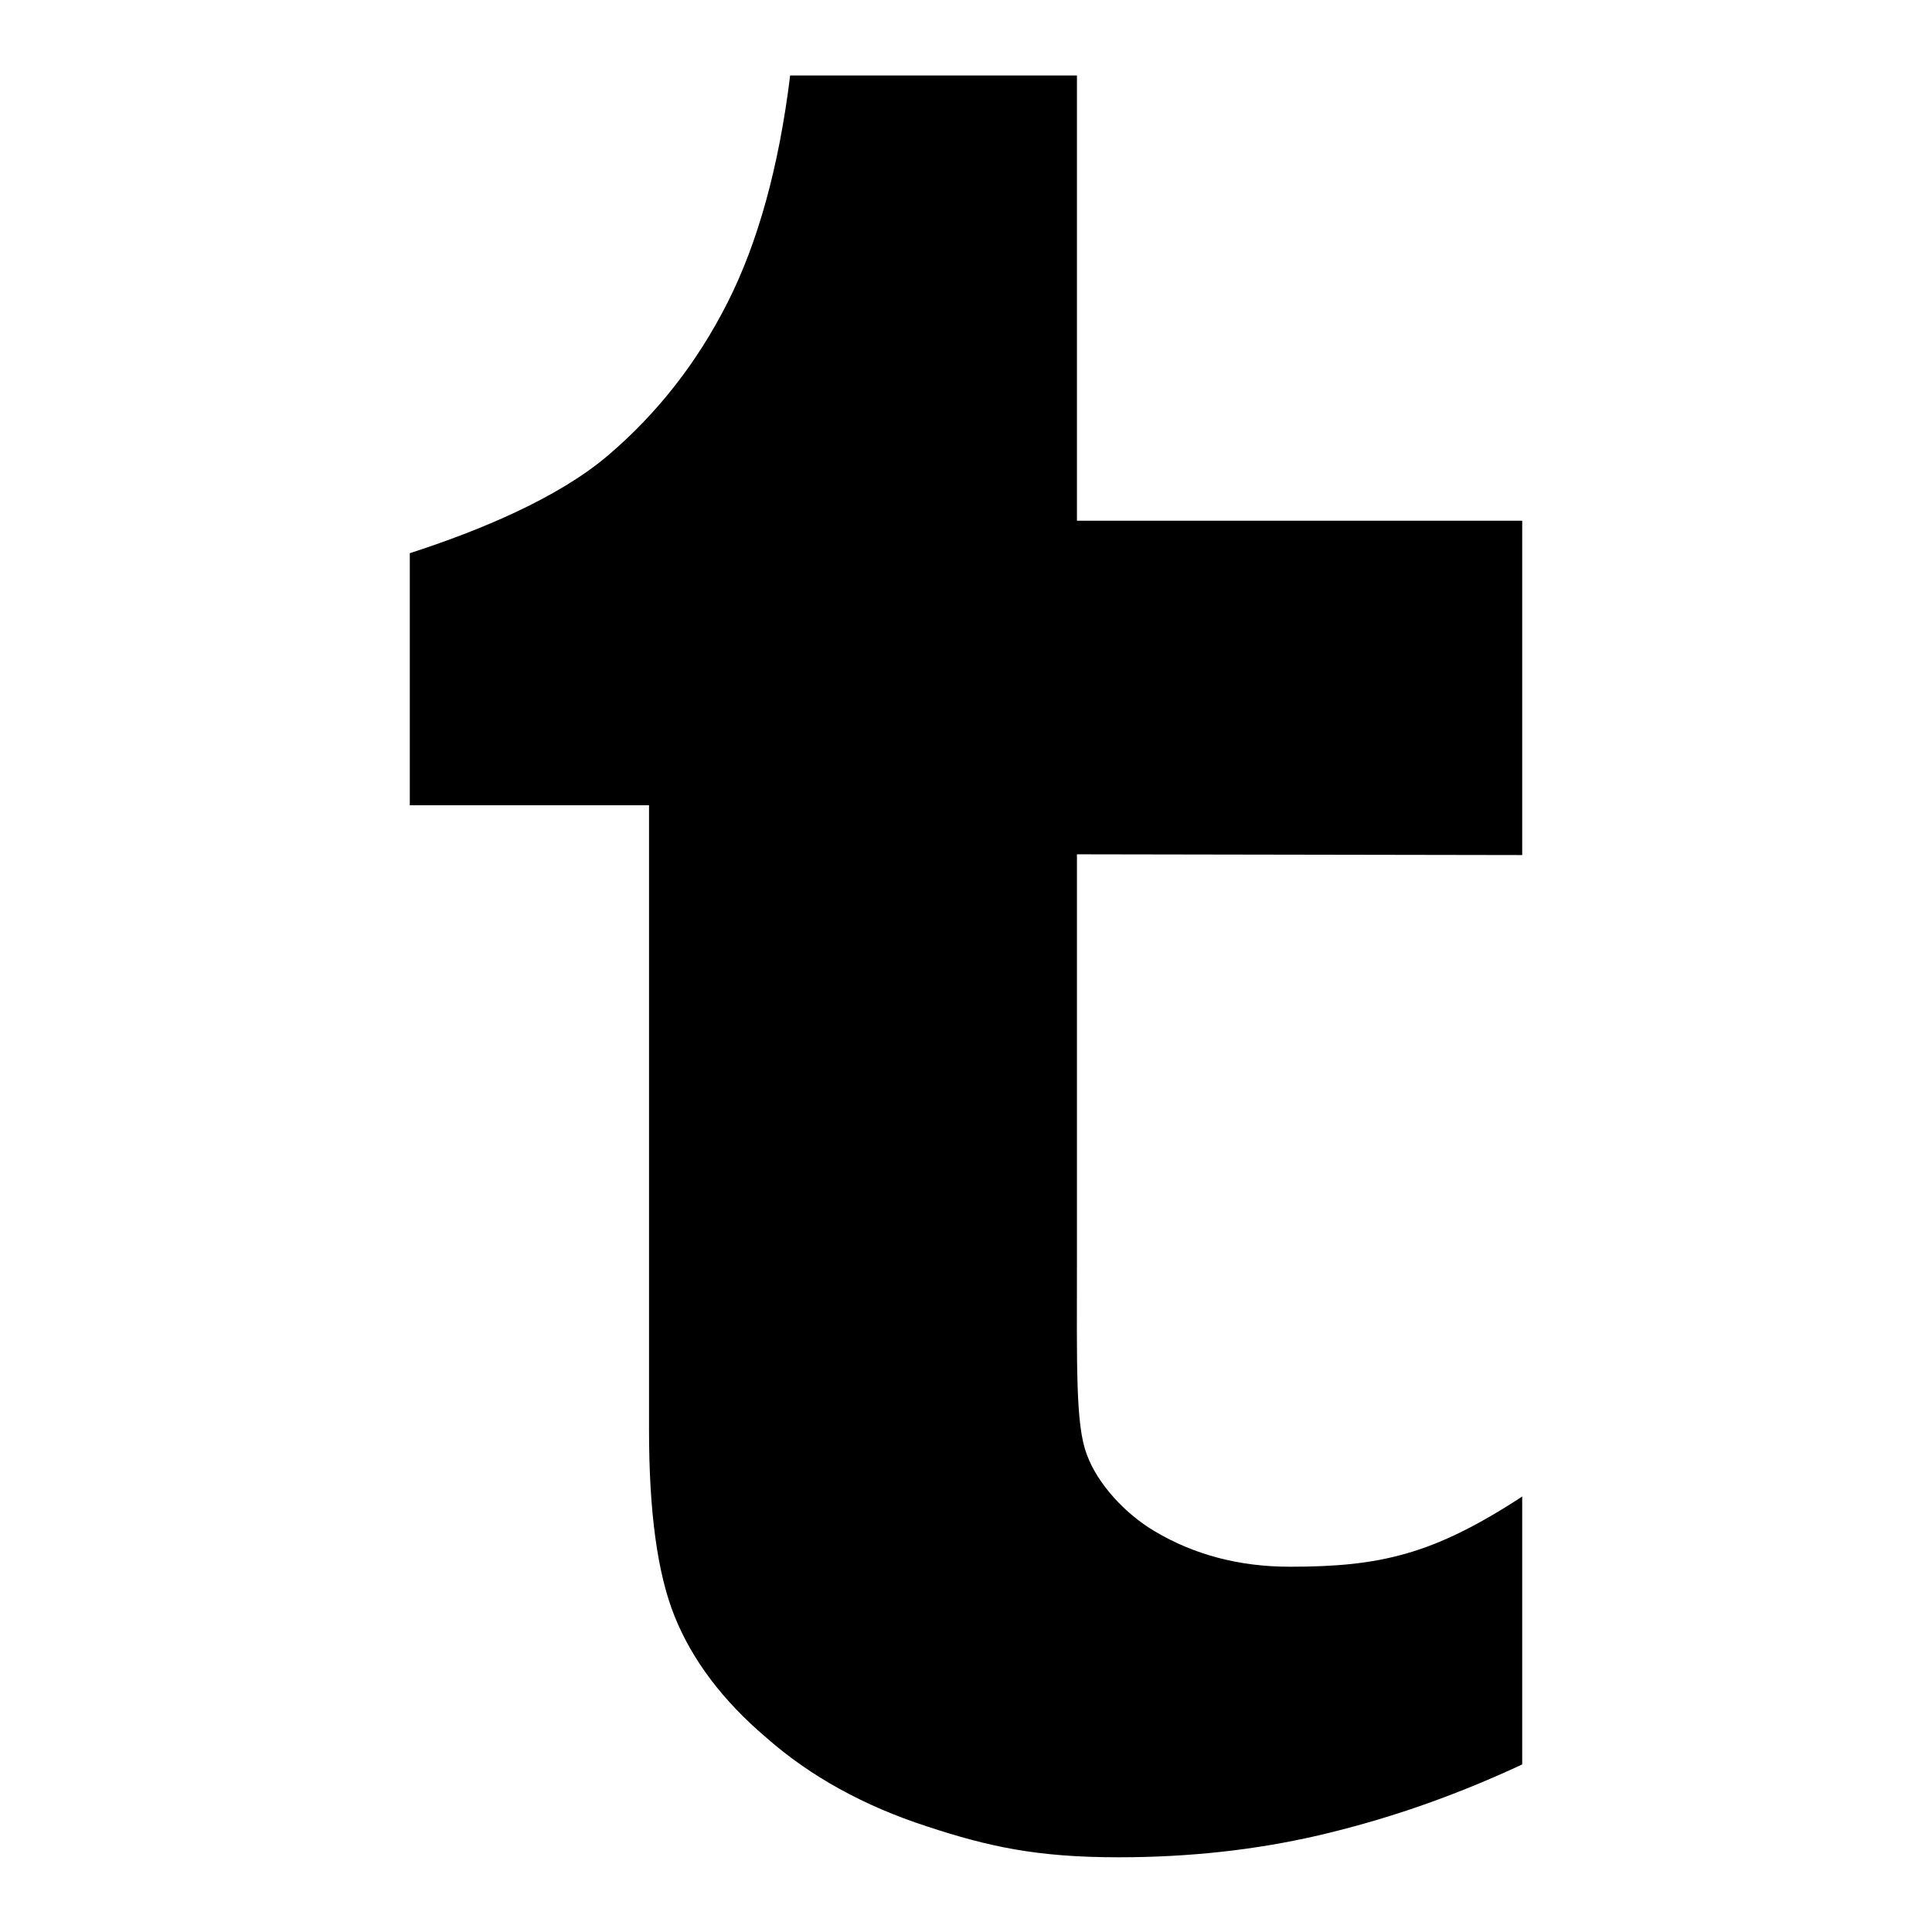 <?xml version="1.0" encoding="utf-8"?>
<!-- Svg Vector Icons : http://www.onlinewebfonts.com/icon -->
<!DOCTYPE svg PUBLIC "-//W3C//DTD SVG 1.1//EN" "http://www.w3.org/Graphics/SVG/1.1/DTD/svg11.dtd">
<svg version="1.1" xmlns="http://www.w3.org/2000/svg" xmlns:xlink="http://www.w3.org/1999/xlink" x="0px" y="0px" viewBox="0 0 256 256" enable-background="new 0 0 256 256" xml:space="preserve">
<g> <path fill="#000000" d="M142.7,113.2v54c0,13.7-0.2,21.6,1.3,25.5c1.4,3.9,5.1,7.9,9,10.2c5.2,3.1,11.2,4.7,17.9,4.7 c12,0,19-1.6,30.8-9.3v35.5c-10.1,4.7-18.9,7.5-27,9.4c-8.2,1.9-17,2.9-26.5,2.9c-10.8,0-17.2-1.4-25.4-4.1 c-8.3-2.7-15.4-6.6-21.2-11.7c-5.9-5-9.9-10.4-12.2-16.1s-3.4-13.9-3.4-24.7v-82.8H54.3V73.3c9.3-3,19.6-7.3,26.2-12.9 c6.6-5.6,11.9-12.4,15.9-20.3c4-7.9,6.8-17.9,8.3-30.1h38v59h59v44.3L142.7,113.2L142.7,113.2z"/></g>
</svg>